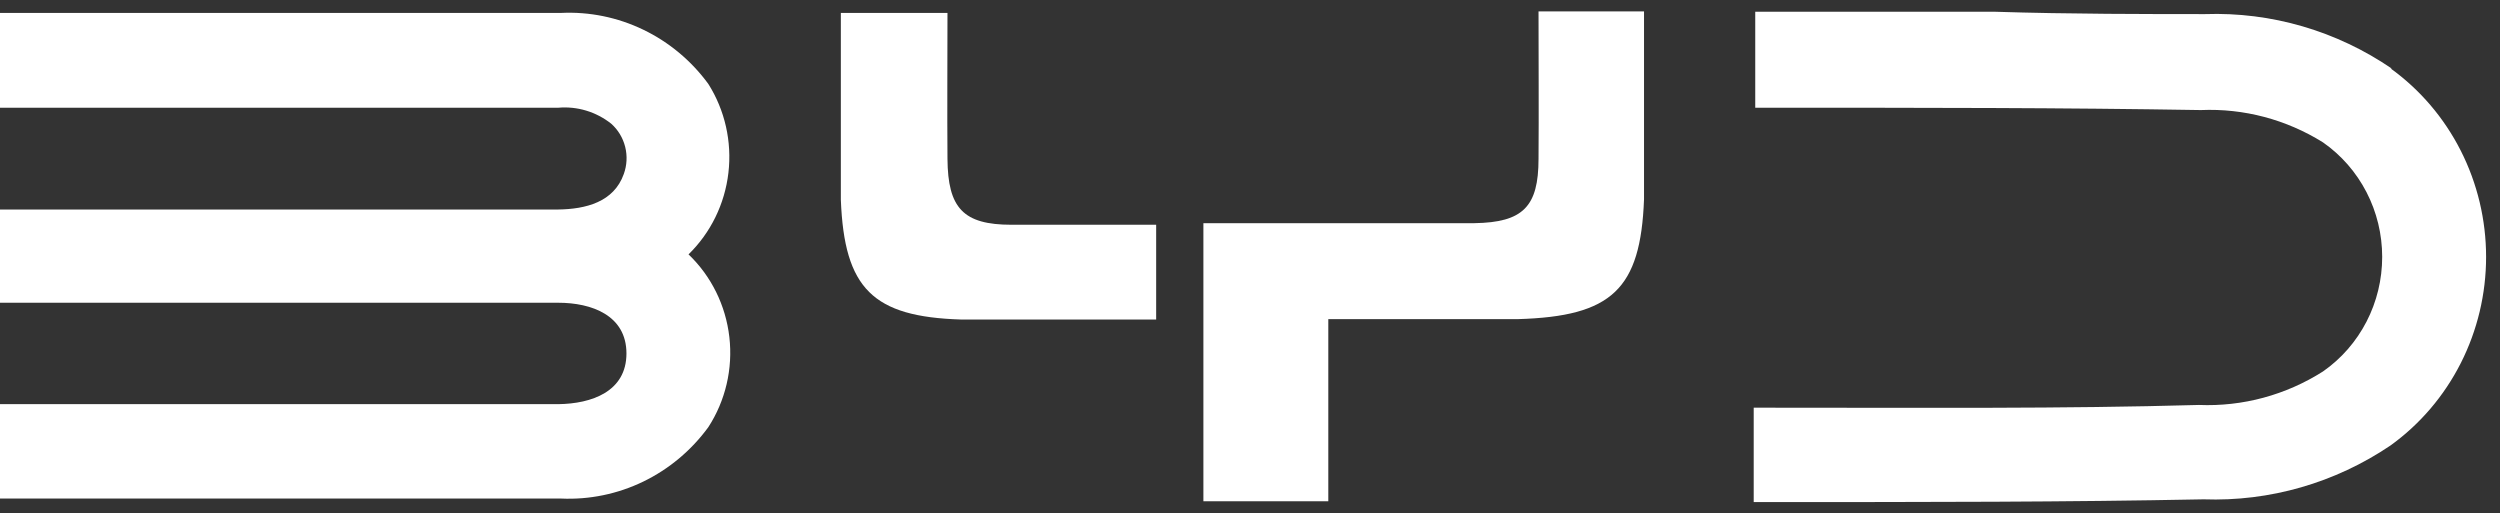 <svg width="112" height="23" viewBox="0 0 112 23" fill="none" xmlns="http://www.w3.org/2000/svg">
<rect x="0" y="0" width="112" height="23" fill="#333333" stroke="none"/>
<path d="M31.733 3.76C30.97 2.718 29.969 1.884 28.818 1.33C27.667 0.775 26.401 0.518 25.131 0.579C23.425 0.579 15.867 0.579 11.482 0.579H0V4.826C9.247 4.826 20.2 4.826 25.011 4.826C25.861 4.752 26.708 5.008 27.383 5.542C27.689 5.815 27.907 6.176 28.008 6.579C28.109 6.982 28.087 7.406 27.946 7.796C27.502 9.054 26.24 9.369 25.011 9.386C23.101 9.386 17.88 9.386 13.973 9.386C4.402 9.386 8.548 9.386 0 9.386V13.563C9.23 13.563 20.217 13.563 25.011 13.563C26.496 13.563 28.065 14.122 28.065 15.835C28.065 17.547 26.496 18.089 25.011 18.106C20.234 18.106 9.247 18.106 0 18.106V22.335C9.264 22.335 21.395 22.335 25.131 22.335C26.402 22.393 27.669 22.132 28.819 21.575C29.97 21.017 30.97 20.181 31.733 19.137C32.504 17.948 32.838 16.517 32.675 15.1C32.513 13.682 31.865 12.37 30.846 11.396C31.839 10.428 32.471 9.136 32.633 7.741C32.795 6.347 32.477 4.939 31.733 3.76Z" fill="white"/>
<path d="M107.161 3.079C104.687 1.385 101.757 0.529 98.784 0.632C96.344 0.632 92.659 0.632 89.4 0.527H78.635V4.826C86.704 4.826 92.283 4.826 98.596 4.931C100.522 4.848 102.428 5.353 104.073 6.381C104.889 6.95 105.557 7.715 106.019 8.609C106.481 9.503 106.722 10.499 106.722 11.51C106.722 12.521 106.481 13.517 106.019 14.411C105.557 15.305 104.889 16.07 104.073 16.639C102.407 17.699 100.47 18.222 98.511 18.142C92.283 18.316 86.568 18.264 78.566 18.264V22.493C86.687 22.493 92.522 22.493 98.715 22.37C101.684 22.477 104.612 21.634 107.092 19.959C108.416 19.006 109.496 17.741 110.242 16.27C110.988 14.8 111.377 13.167 111.377 11.51C111.377 9.853 110.988 8.22 110.242 6.75C109.496 5.279 108.416 4.014 107.092 3.061L107.161 3.079Z" fill="white"/>
<path d="M45.313 10.069C43.147 10.069 42.464 9.317 42.447 7.116C42.43 4.914 42.447 2.66 42.447 0.58H37.67C37.67 2.677 37.67 6.906 37.67 8.95C37.824 12.935 39.103 14.193 43.061 14.315C45.808 14.315 47.992 14.315 51.796 14.315V10.069C48.794 10.069 47.565 10.069 45.313 10.069Z" fill="white"/>
<path d="M68.926 7.115C68.926 9.264 68.226 9.963 66.059 9.998C65.019 9.998 62.306 9.998 60.071 9.998H53.912V22.458H59.508V14.297H60.071C62.989 14.297 66.623 14.297 68.004 14.297C72.219 14.175 73.498 12.952 73.652 8.932C73.652 8.408 73.652 7.727 73.652 6.975V0.51H68.926C68.926 2.642 68.943 5.018 68.926 7.115Z" fill="white"/>
</svg>
